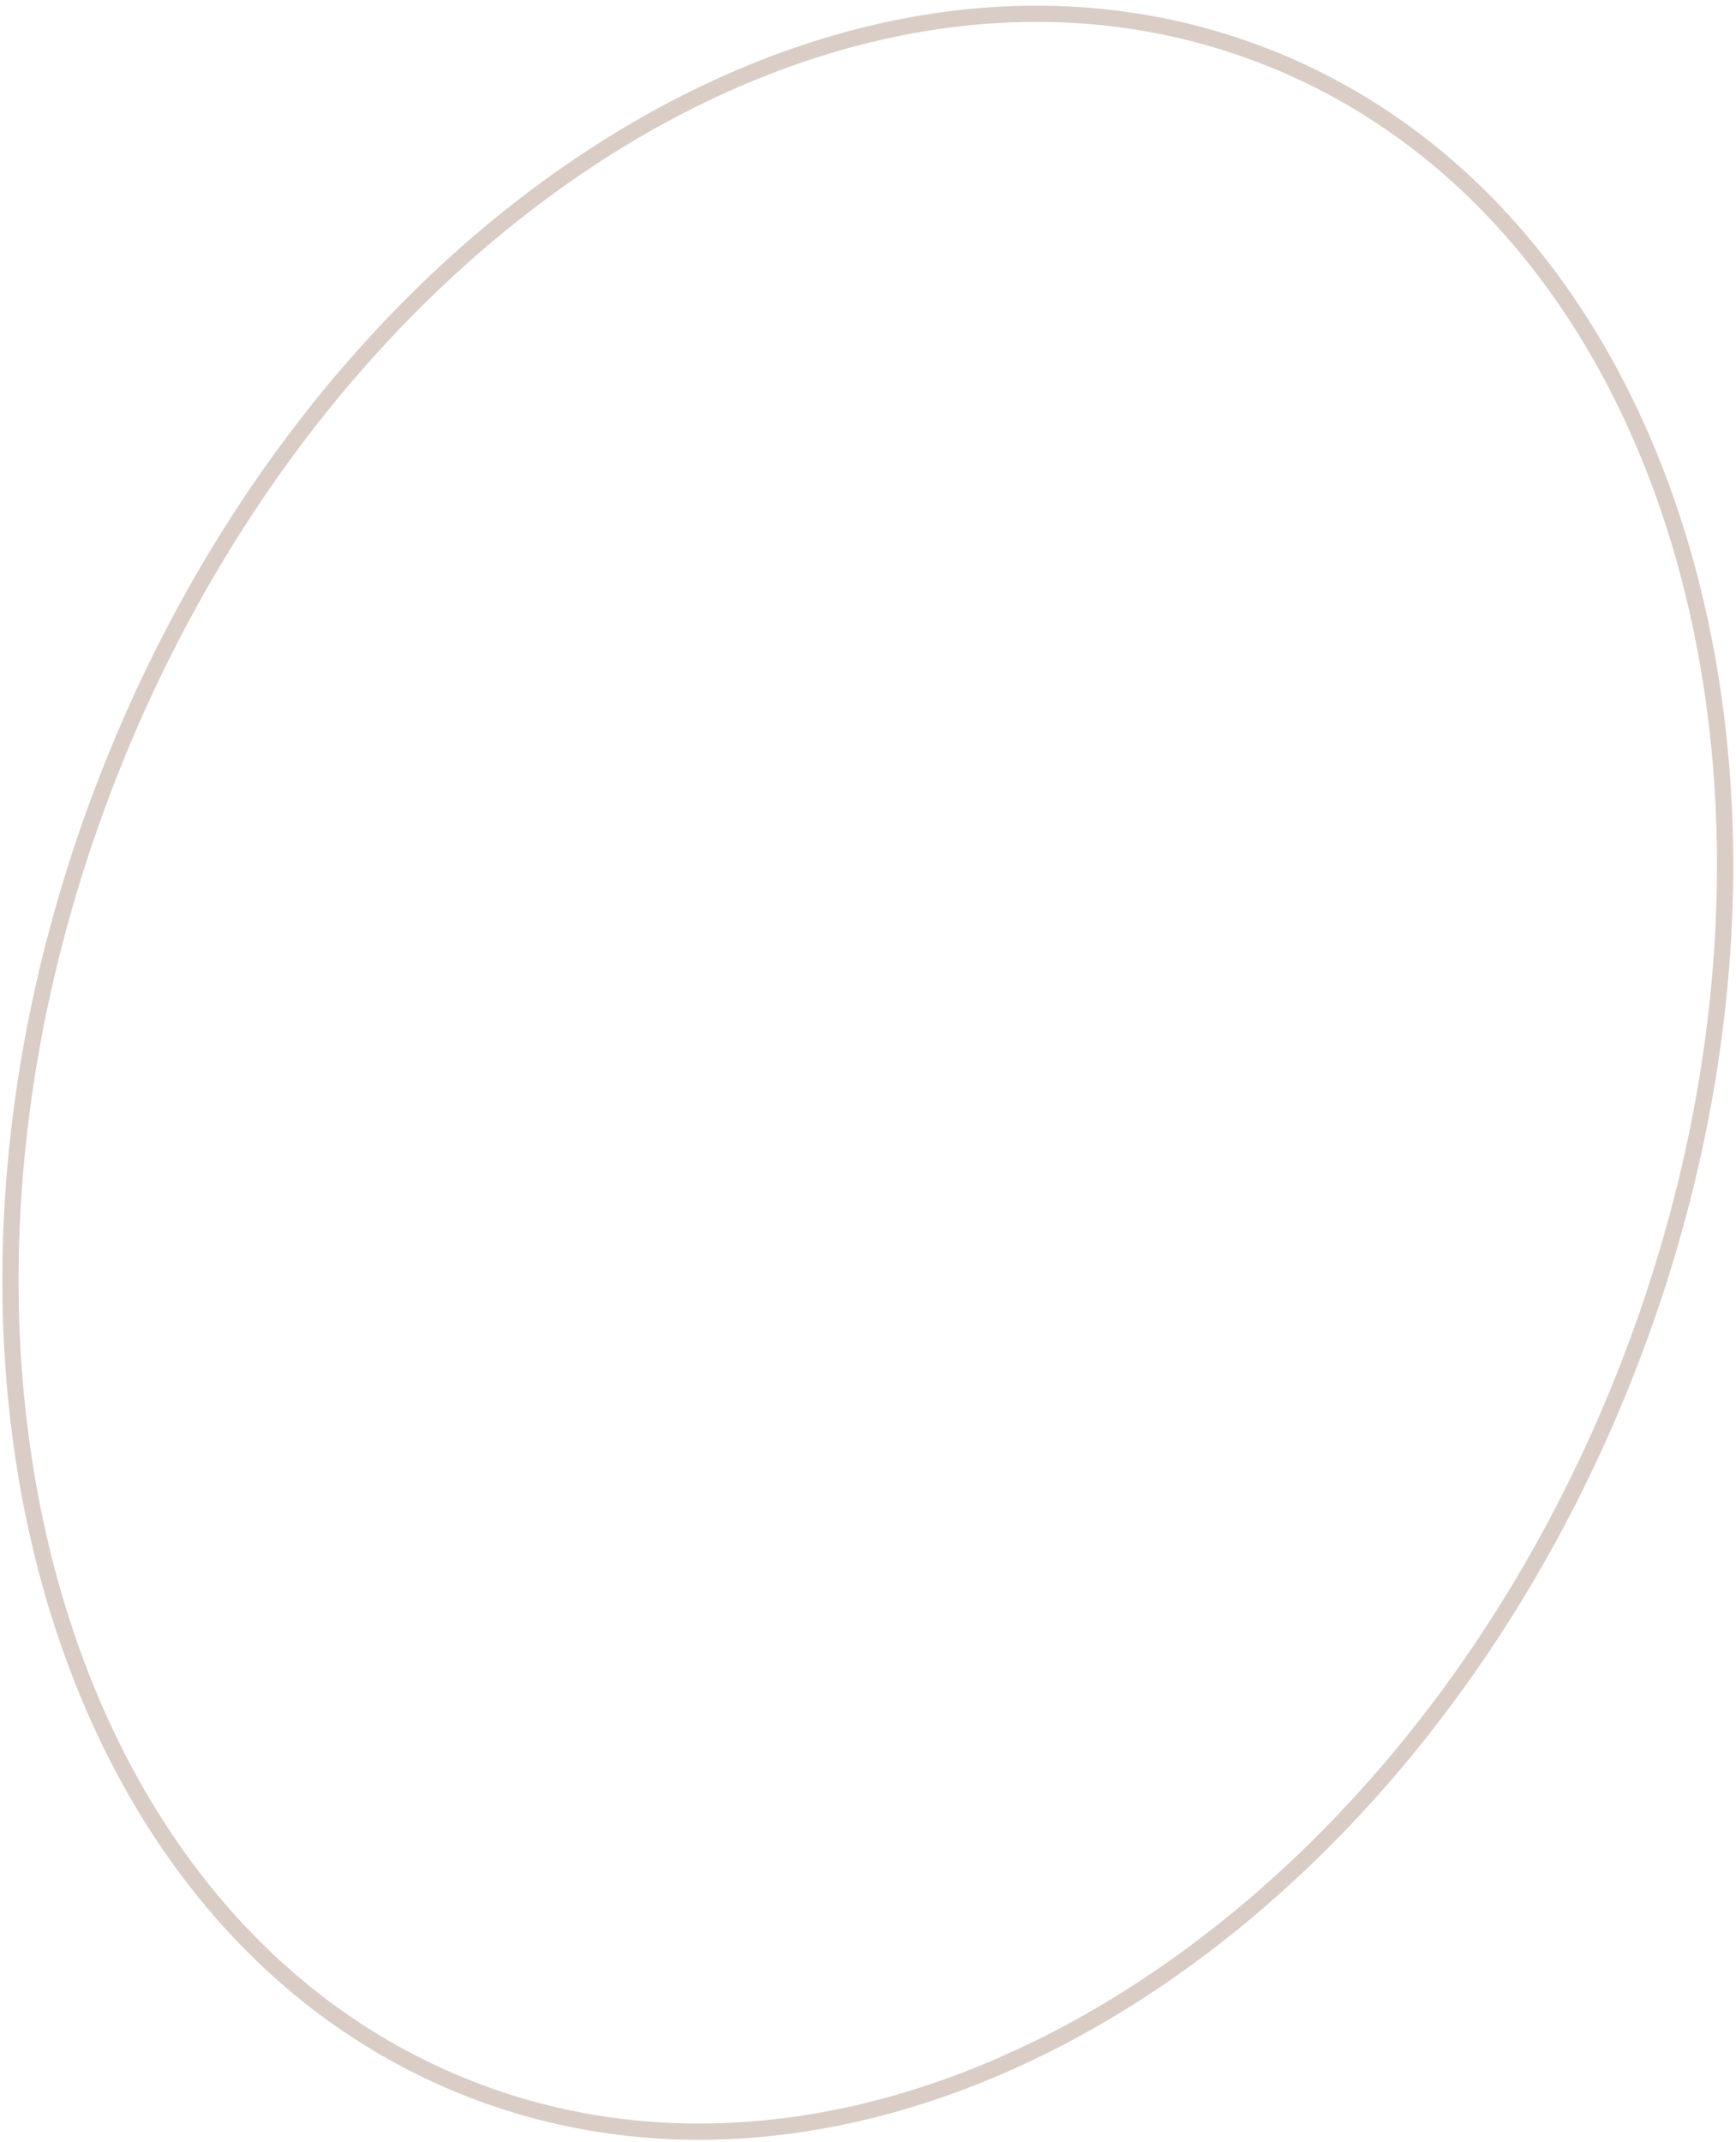 <?xml version="1.0" encoding="UTF-8"?> <svg xmlns="http://www.w3.org/2000/svg" width="214" height="264" viewBox="0 0 214 264" fill="none"> <path d="M200.531 168.91C186.938 203.562 164.123 230.769 138.27 246.764C112.417 262.759 83.587 267.514 57.854 257.419C32.12 247.324 14.213 224.234 6.132 194.927C-1.95 165.62 -0.179 130.158 13.414 95.506C27.007 60.855 49.822 33.648 75.675 17.653C101.528 1.658 130.358 -3.097 156.091 6.998C181.824 17.093 199.731 40.183 207.813 69.49C215.895 98.797 214.124 134.259 200.531 168.91Z" stroke="#D9CDC6" stroke-width="2"></path> </svg> 